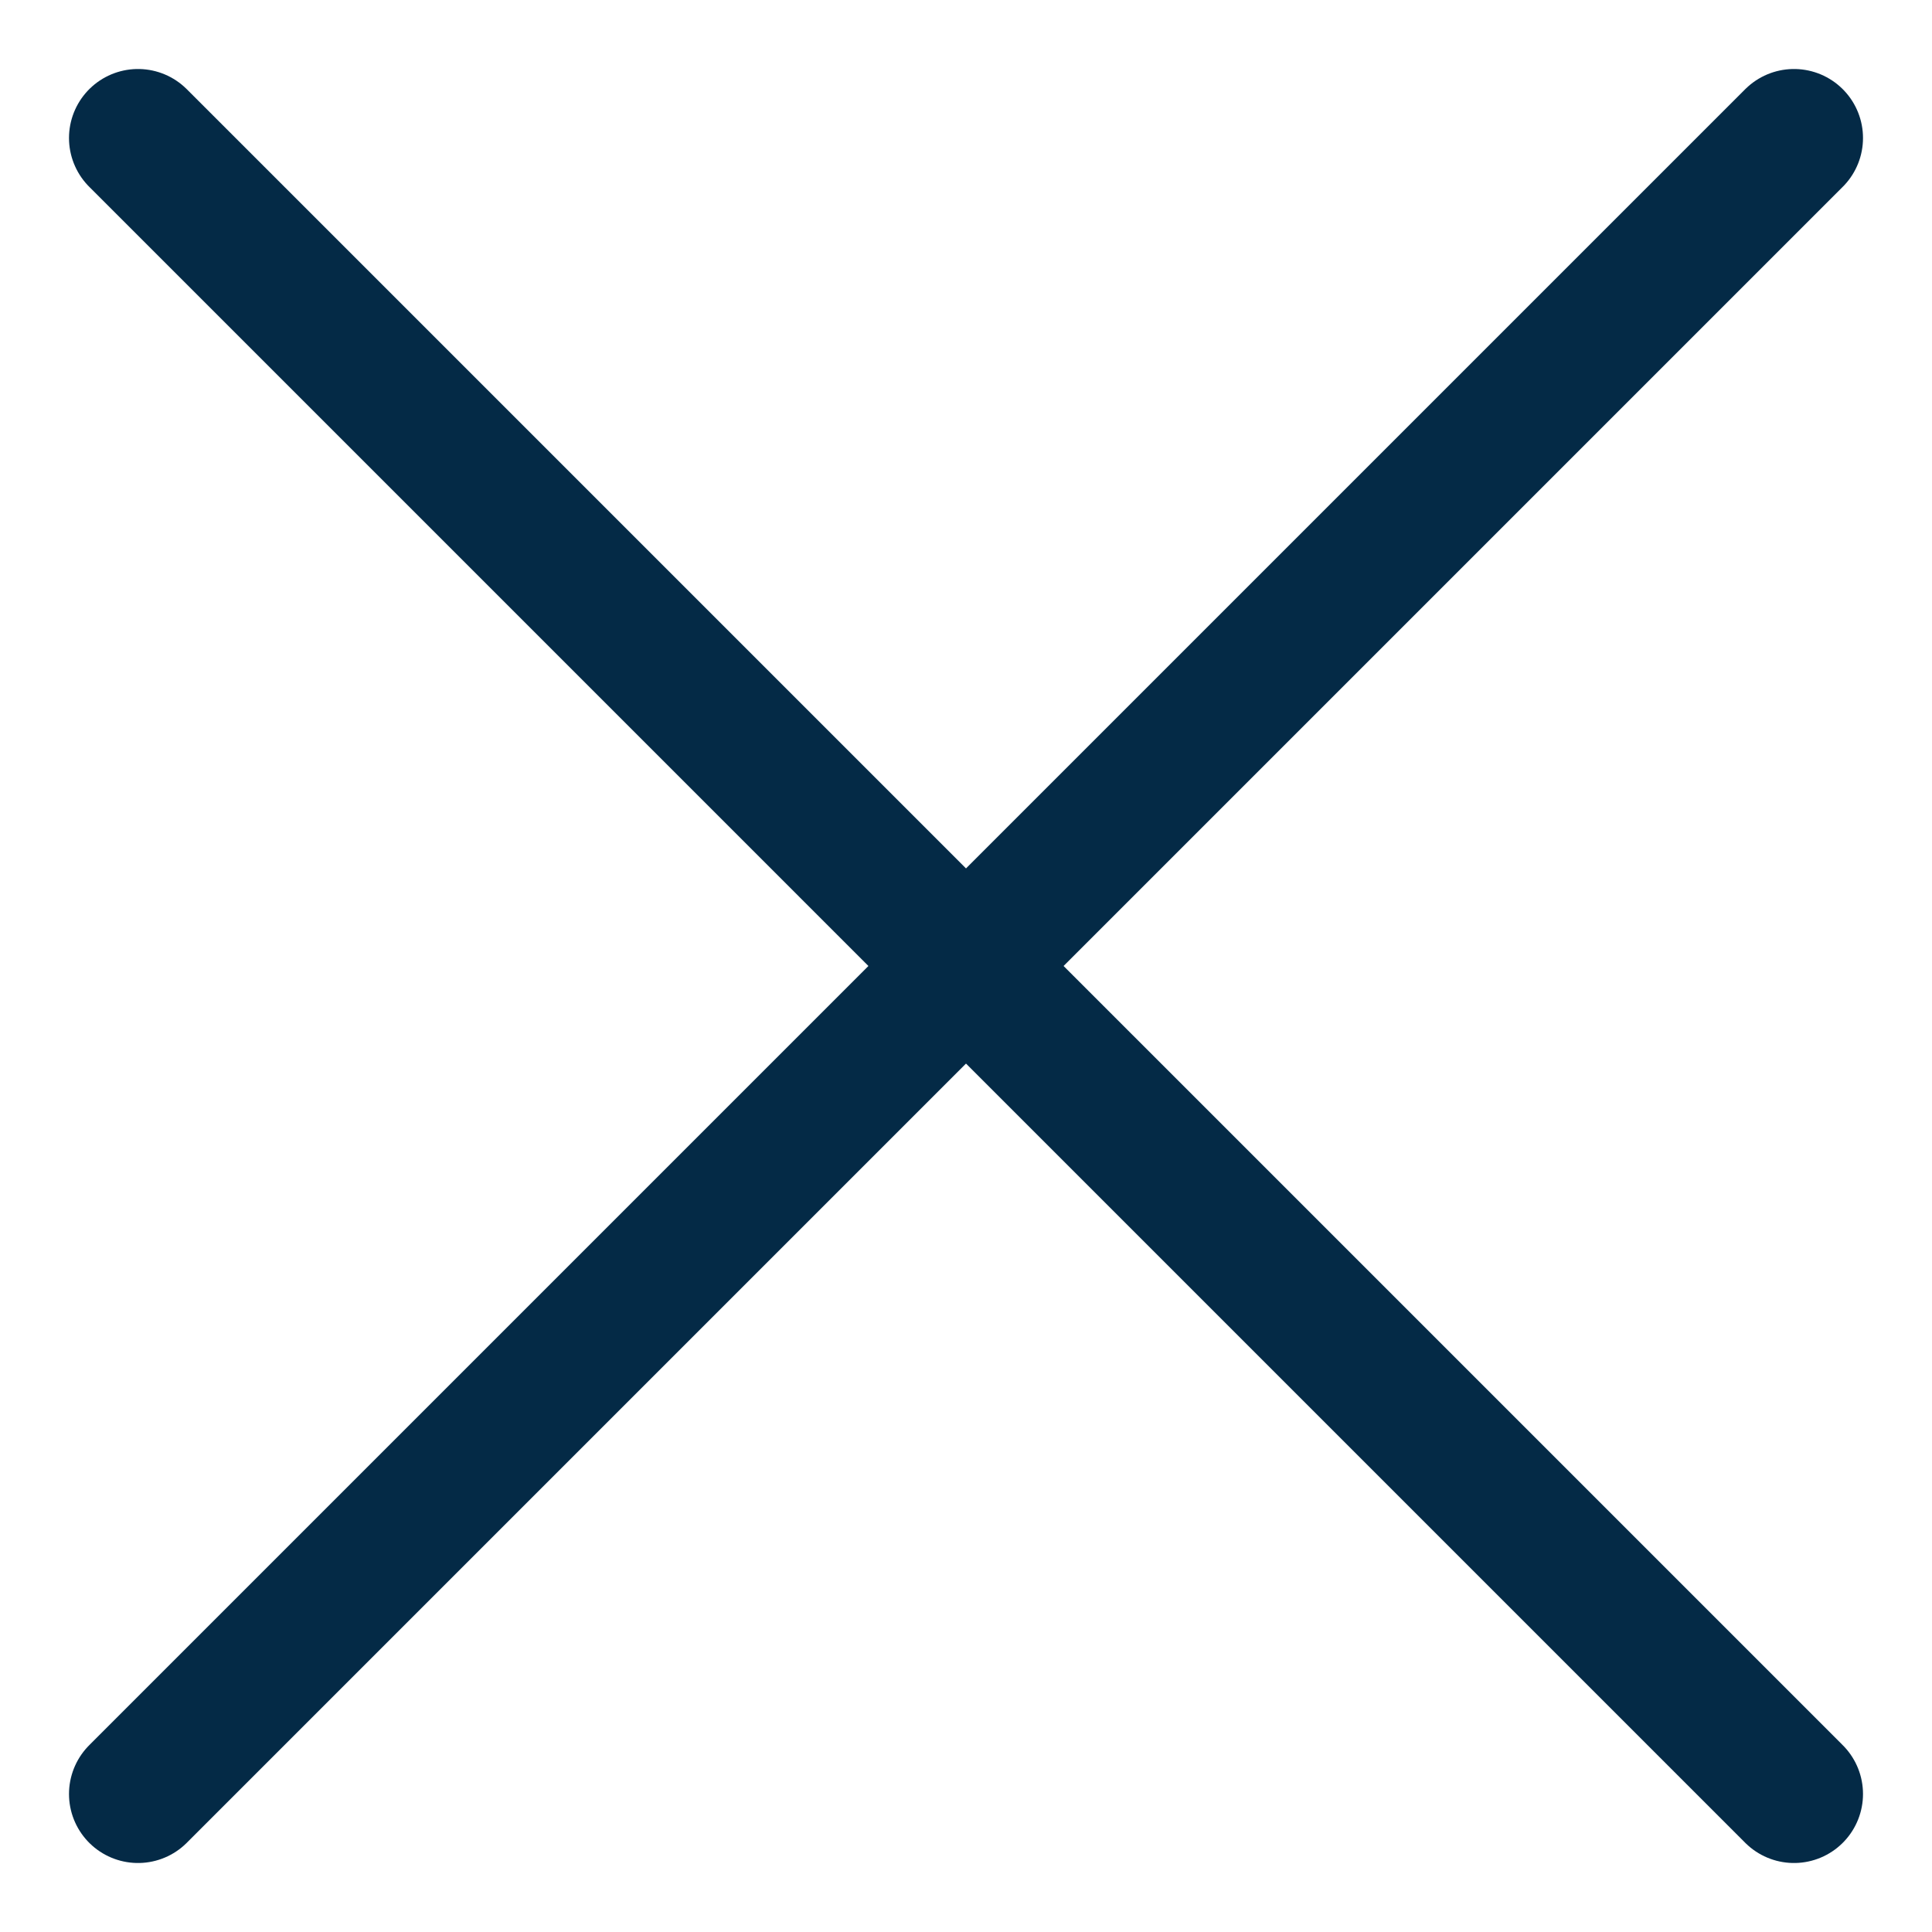 <?xml version="1.0" encoding="UTF-8"?> <svg xmlns="http://www.w3.org/2000/svg" width="14" height="14" viewBox="0 0 14 14" fill="none"><path d="M13 13L7 7M7 7L1 1M7 7L13 1M7 7L1 13" stroke="#042A46" stroke-linecap="round" stroke-linejoin="round"></path></svg> 